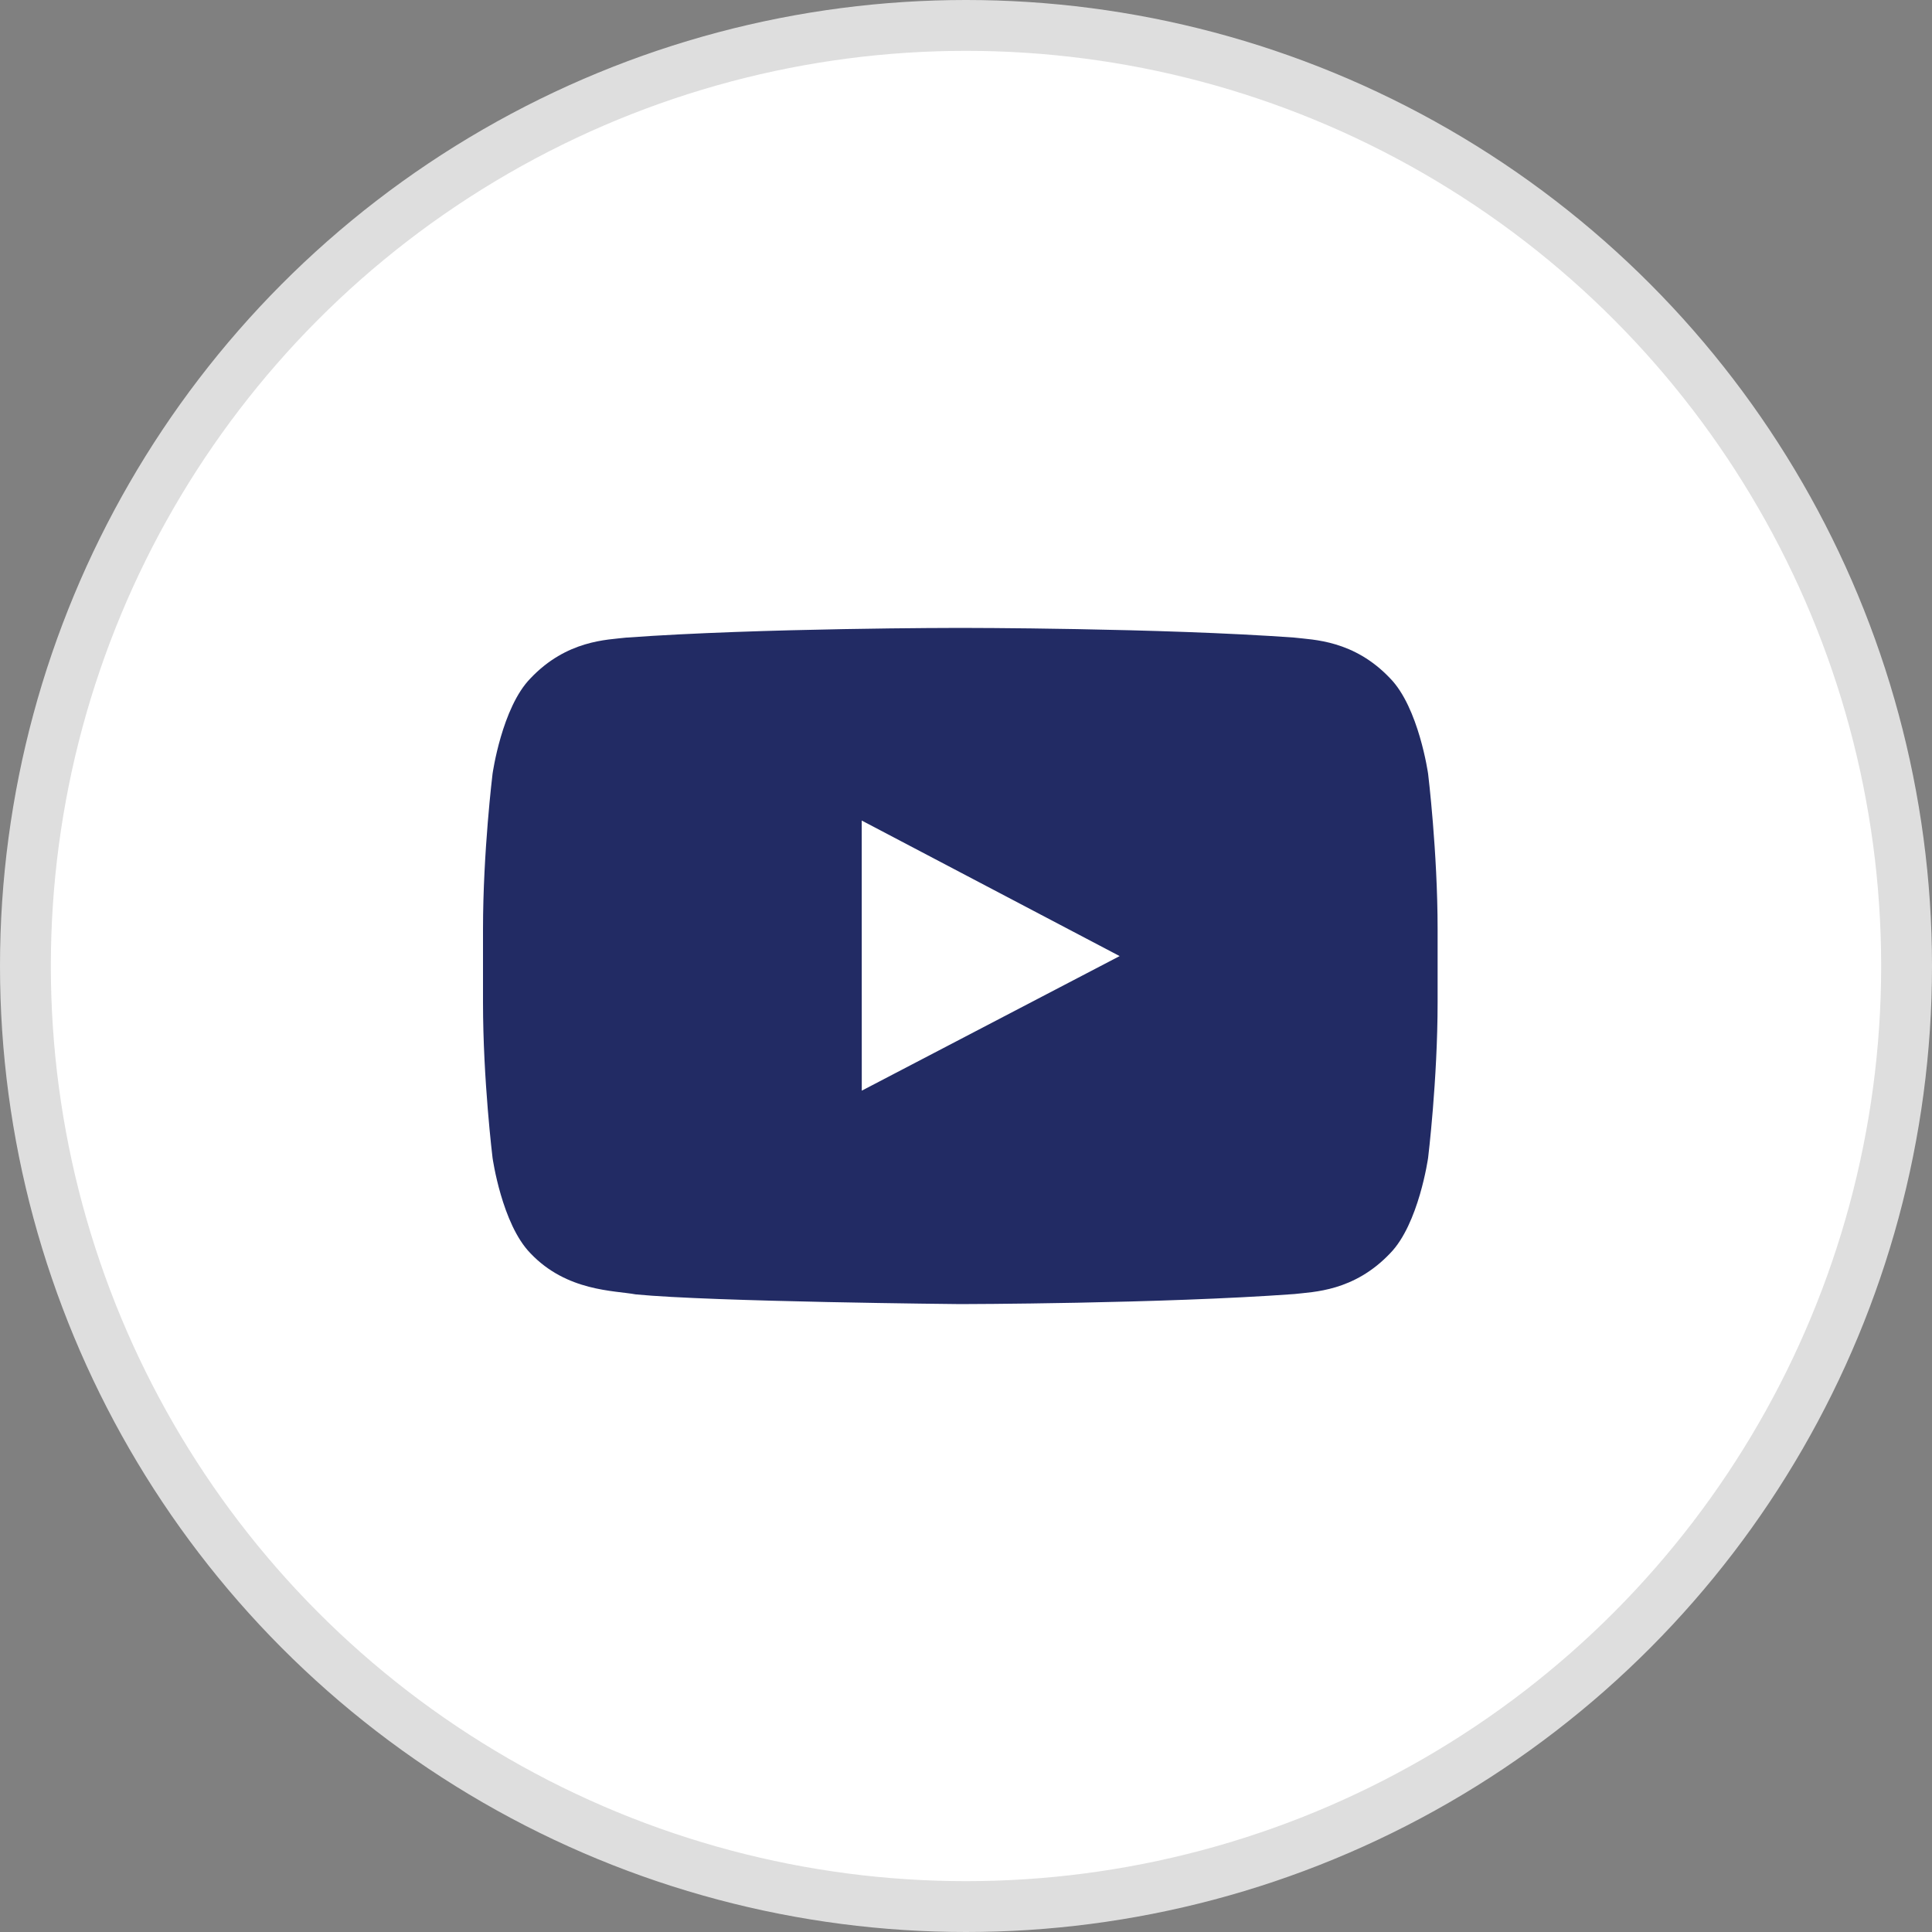<svg width="38" height="38" viewBox="0 0 38 38" fill="none" xmlns="http://www.w3.org/2000/svg">
<rect x="0" y="0" width="38" height="38" fill="#808080" stroke="none"/>
<circle cx="19" cy="19" r="18.5" fill="white" stroke="#DEDEDE"/>
<path fill-rule="evenodd" clip-rule="evenodd" d="M16.95 21.452L16.949 16.139L22.022 18.805L16.95 21.452ZM28.089 15.219C28.089 15.219 27.905 13.916 27.342 13.342C26.628 12.588 25.828 12.585 25.461 12.541C22.834 12.35 18.892 12.35 18.892 12.35H18.884C18.884 12.35 14.943 12.35 12.315 12.541C11.948 12.585 11.148 12.588 10.434 13.342C9.871 13.916 9.688 15.219 9.688 15.219C9.688 15.219 9.5 16.749 9.5 18.279V19.714C9.5 21.244 9.688 22.774 9.688 22.774C9.688 22.774 9.871 24.077 10.434 24.651C11.148 25.404 12.086 25.381 12.504 25.459C14.006 25.605 18.888 25.65 18.888 25.65C18.888 25.65 22.834 25.644 25.461 25.452C25.828 25.408 26.628 25.404 27.342 24.651C27.905 24.077 28.089 22.774 28.089 22.774C28.089 22.774 28.276 21.244 28.276 19.714V18.279C28.276 16.749 28.089 15.219 28.089 15.219Z" fill="#222b64"/>
</svg>
